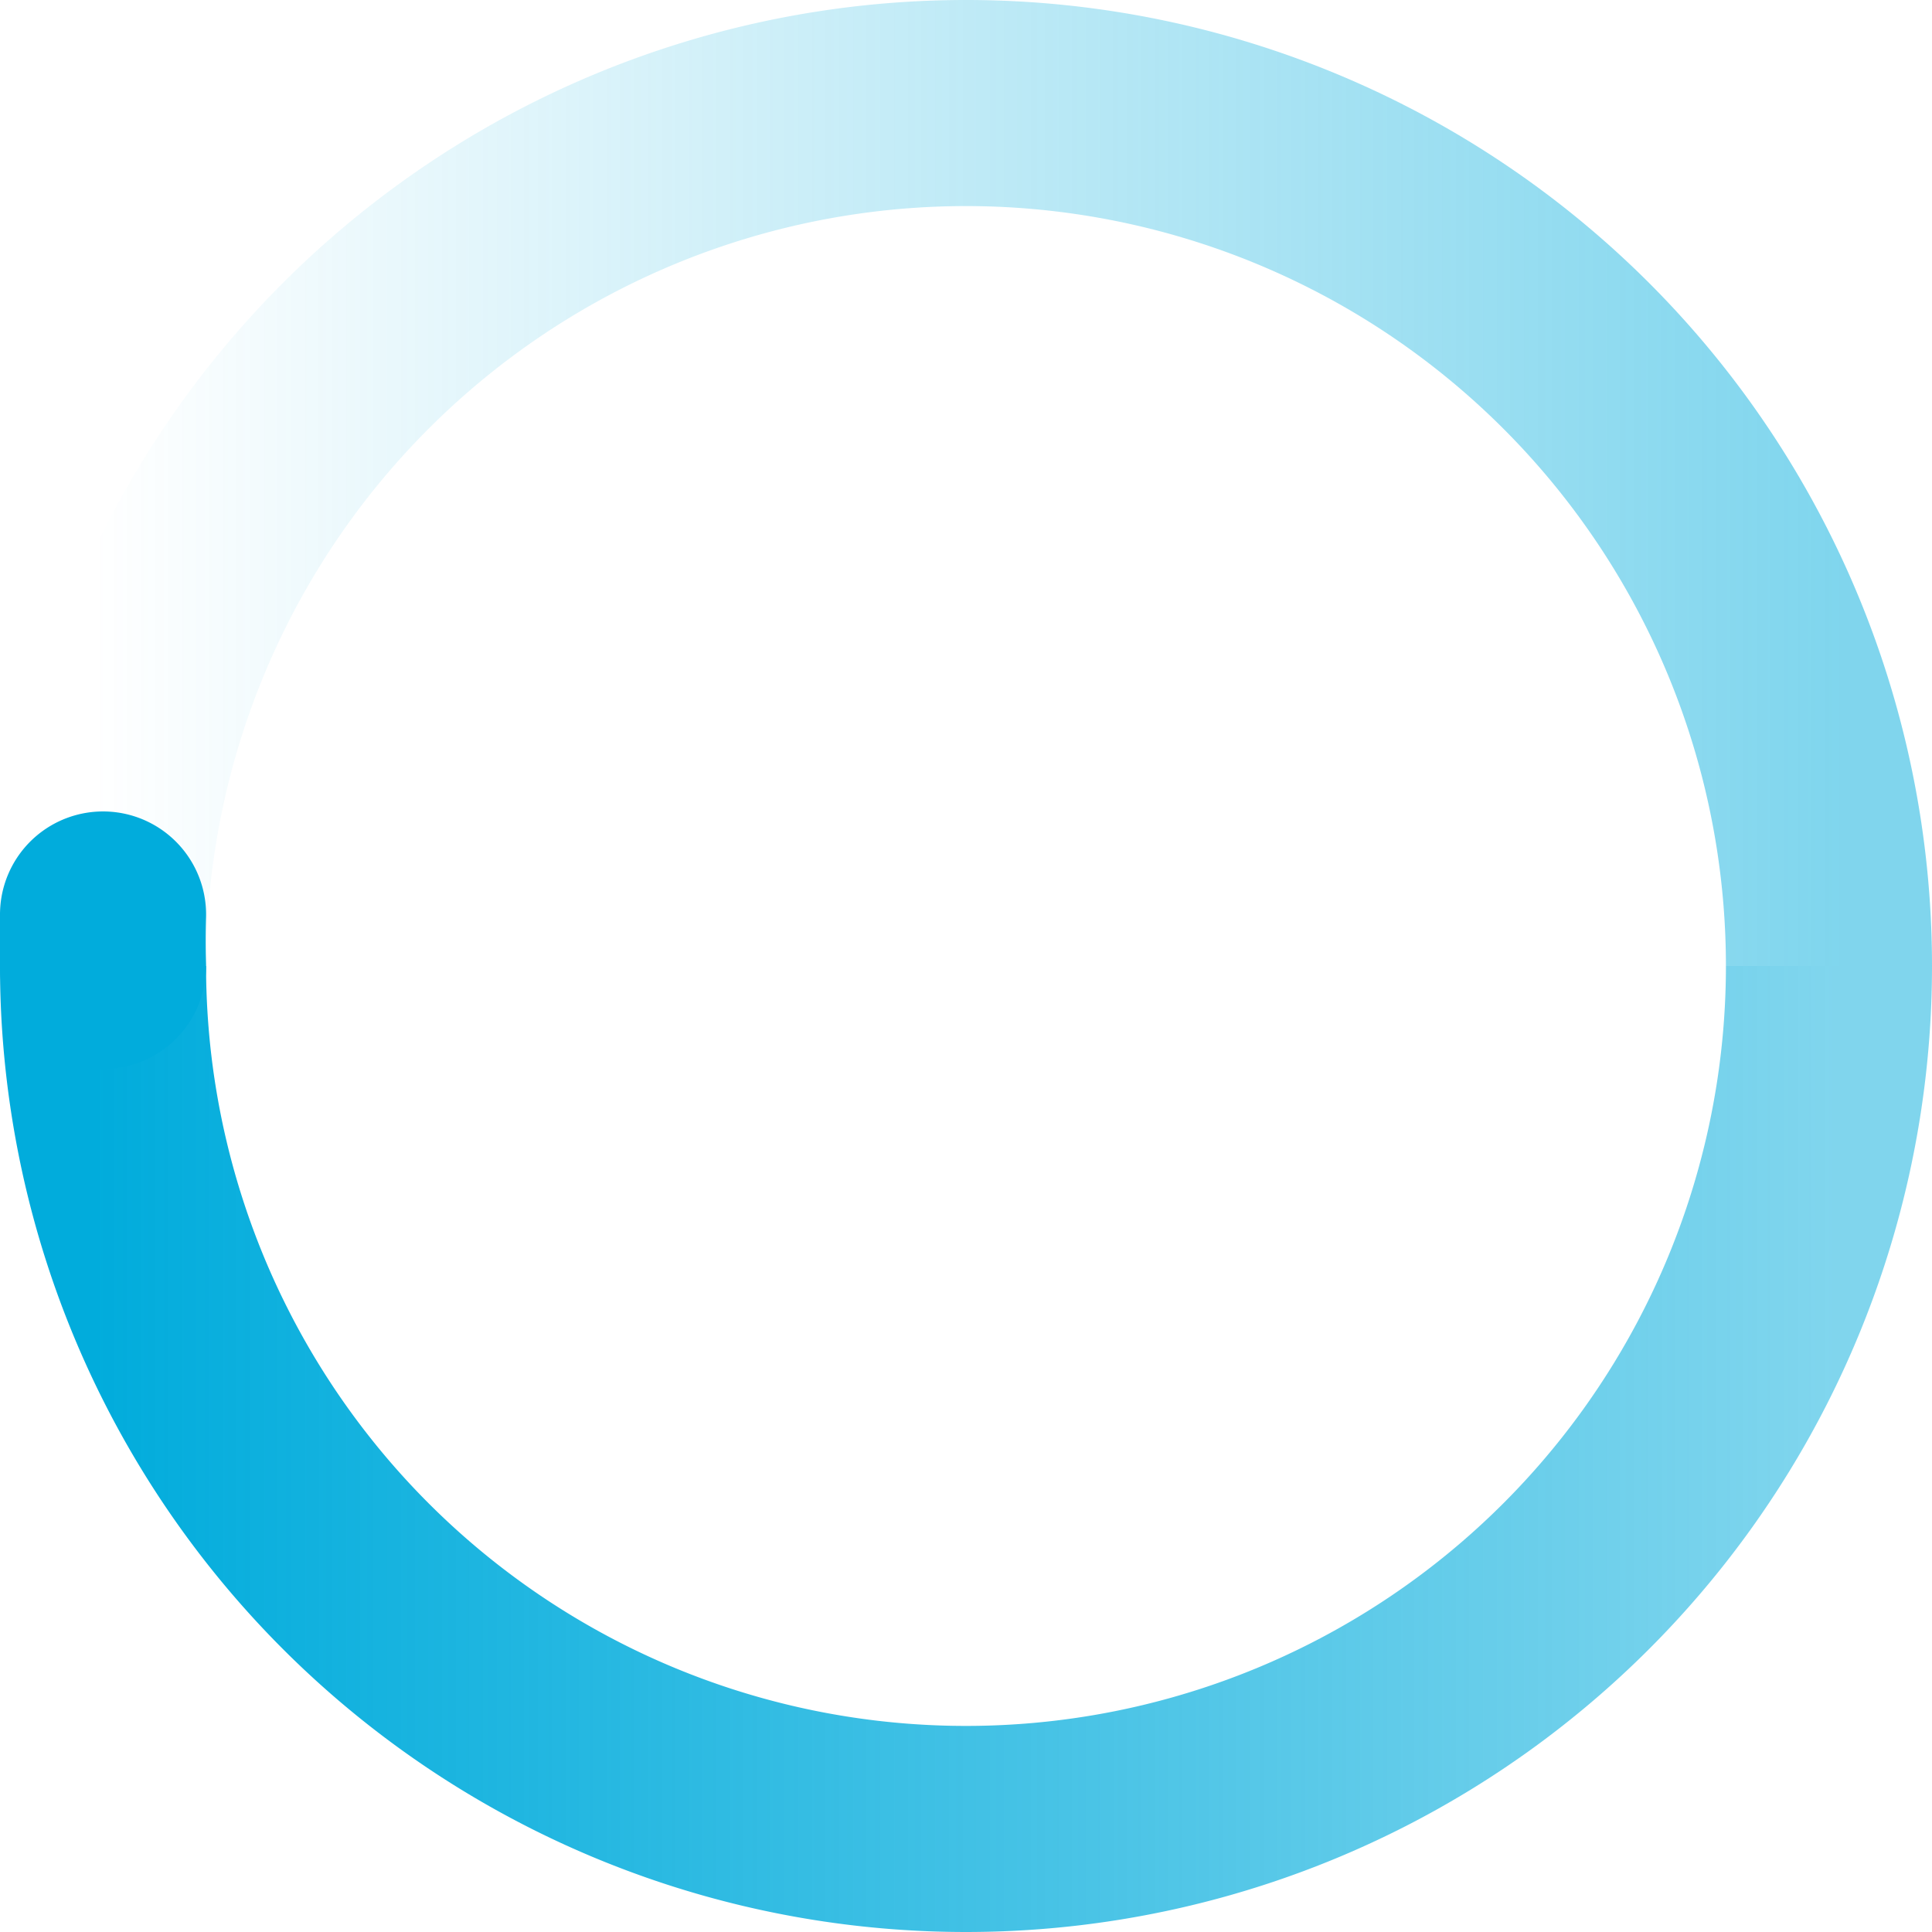 <?xml version="1.0" encoding="UTF-8" standalone="no"?><svg xmlns="http://www.w3.org/2000/svg" width="75" height="75" viewBox="0 0 75 75" fill="none" color="#01acdc"><defs><linearGradient id="gradient2"><stop offset="0%" stop-opacity="0" stop-color="currentColor"/><stop offset="100%" stop-opacity="0.5" stop-color="currentColor"/></linearGradient><linearGradient id="gradient1"><stop offset="0%" stop-opacity="1" stop-color="currentColor"/><stop offset="100%" stop-opacity="0.5" stop-color="currentColor"/></linearGradient></defs><g stroke-width="8"><path stroke="url(#gradient2)" d="M 4 37.5 A 33.5 33.5 0 0 1 71 37.5"/><path stroke="url(#gradient1)" d="M 71 37.5 A 33.5 33.5 0 0 1 4 37.5"/><path stroke="currentColor" stroke-linecap="round" d="M 4 37.5 A 33.5 33.5 0 0 1 4 35.5"/></g><animateTransform from="0 0 0" to="360 0 0" attributeName="transform" type="rotate" repeatCount="indefinite" dur="1300ms"/></svg>